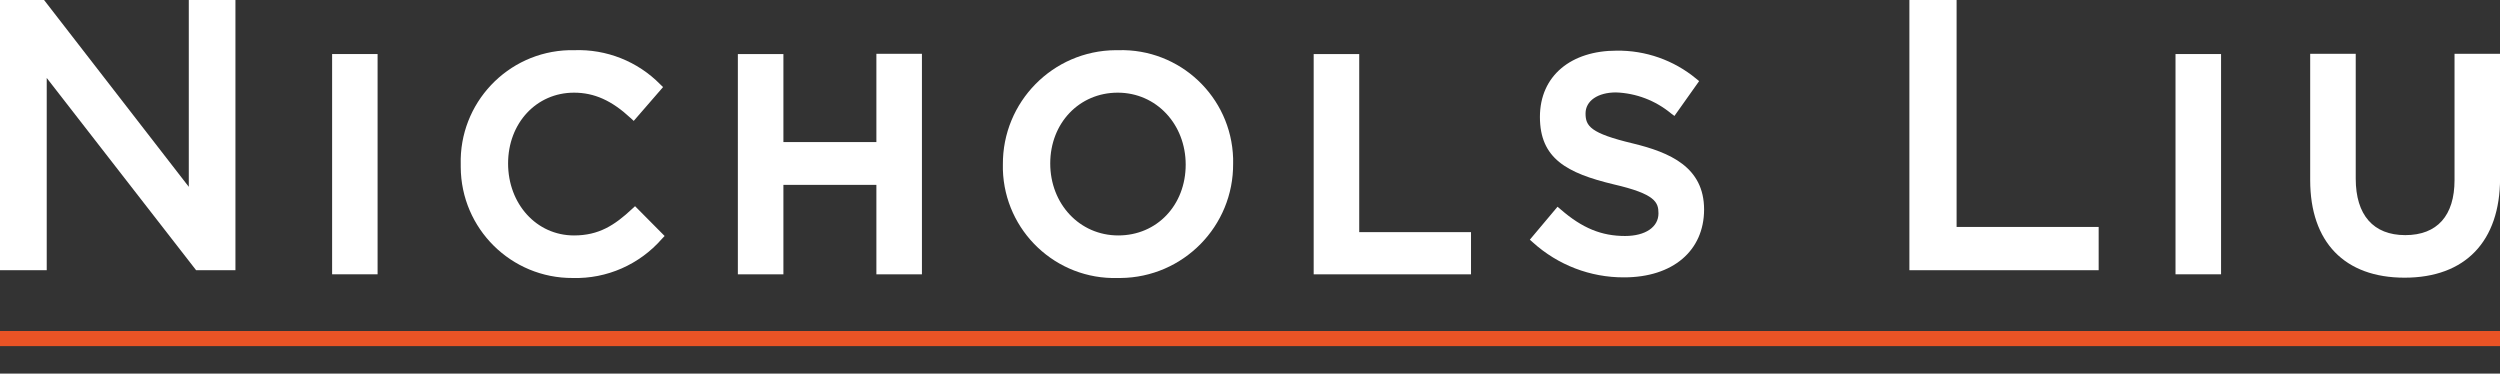 <svg xmlns="http://www.w3.org/2000/svg" id="Layer_1" viewBox="0 0 317.81 47.49"><rect x="0" y="0" width="317.81" height="47.49" fill="#333333" stroke="none"/><defs><style>      .cls-1 {        fill: #fff;      }      .cls-2 {        fill: #e95325;        fill-rule: evenodd;      }    </style></defs><path class="cls-2" d="M0,44v-1.92h317.81v1.92H0Z"></path><path class="cls-1" d="M0,0h5.6l18.4,23.75V0h5.93v34.35h-5L5.94,9.91v24.44H0V0Z"></path><path class="cls-1" d="M48,34.87h-5.78V6.87h5.78v28Z"></path><path class="cls-1" d="M72.81,35.34c-7.83.04-14.2-6.27-14.24-14.1,0-.1,0-.21,0-.31-.22-7.81,5.93-14.32,13.74-14.55.23,0,.46,0,.69,0,4.09-.15,8.06,1.42,10.93,4.34l.36.35-3.73,4.3-.4-.37c-2.39-2.22-4.61-3.22-7.19-3.22-4.78,0-8.38,3.87-8.38,9s3.6,9.15,8.38,9.15c3.15,0,5.16-1.29,7.38-3.37l.38-.35,3.76,3.79-.35.37c-2.85,3.26-7,5.09-11.33,4.97Z"></path><path class="cls-1" d="M117.2,34.87h-5.79v-11.37h-11.82v11.37h-5.79V6.87h5.79v11.19h11.82V6.84h5.79v28.03Z"></path><path class="cls-1" d="M142.09,35.34c-7.83.23-14.37-5.94-14.6-13.77,0-.21,0-.43,0-.64-.06-7.97,6.35-14.49,14.33-14.55.11,0,.23,0,.34,0,7.83-.23,14.36,5.92,14.6,13.75,0,.22,0,.43,0,.65.07,7.97-6.34,14.49-14.32,14.56-.12,0-.23,0-.35,0ZM142.09,11.78c-4.89,0-8.58,3.87-8.58,9s3.72,9.15,8.65,9.15,8.57-3.87,8.57-9-3.73-9.15-8.64-9.15Z"></path><path class="cls-1" d="M187,34.87h-20V6.87h5.79v22.64h14.21v5.36Z"></path><path class="cls-1" d="M206.46,35.26c-4.29.02-8.42-1.57-11.6-4.45l-.38-.34,3.52-4.19.41.35c2.73,2.37,5.18,3.37,8.17,3.37,2.58,0,4.25-1.13,4.25-2.87,0-1.42-.4-2.47-5.68-3.69-6-1.44-9.39-3.3-9.39-8.57s4-8.43,9.74-8.43c3.69-.05,7.28,1.21,10.12,3.56l.38.31-3.14,4.43-.43-.32c-1.98-1.64-4.44-2.58-7-2.67-2.31,0-3.87,1.07-3.87,2.67s.6,2.52,6,3.81c4.71,1.14,9.07,3,9.07,8.41-.01,5.25-3.99,8.62-10.17,8.62Z"></path><path class="cls-1" d="M242.73,0h6v28.85h18.06v5.5h-24.06V0Z"></path><path class="cls-1" d="M282.35,34.87h-5.79V6.87h5.79v28Z"></path><path class="cls-1" d="M305.68,35.3c-7.63,0-12-4.52-12-12.4V6.84h5.79v15.87c0,4.63,2.24,7.18,6.3,7.18s6.26-2.48,6.26-7V6.84h5.79v15.83c-.01,8.02-4.43,12.63-12.14,12.63Z"></path></svg>